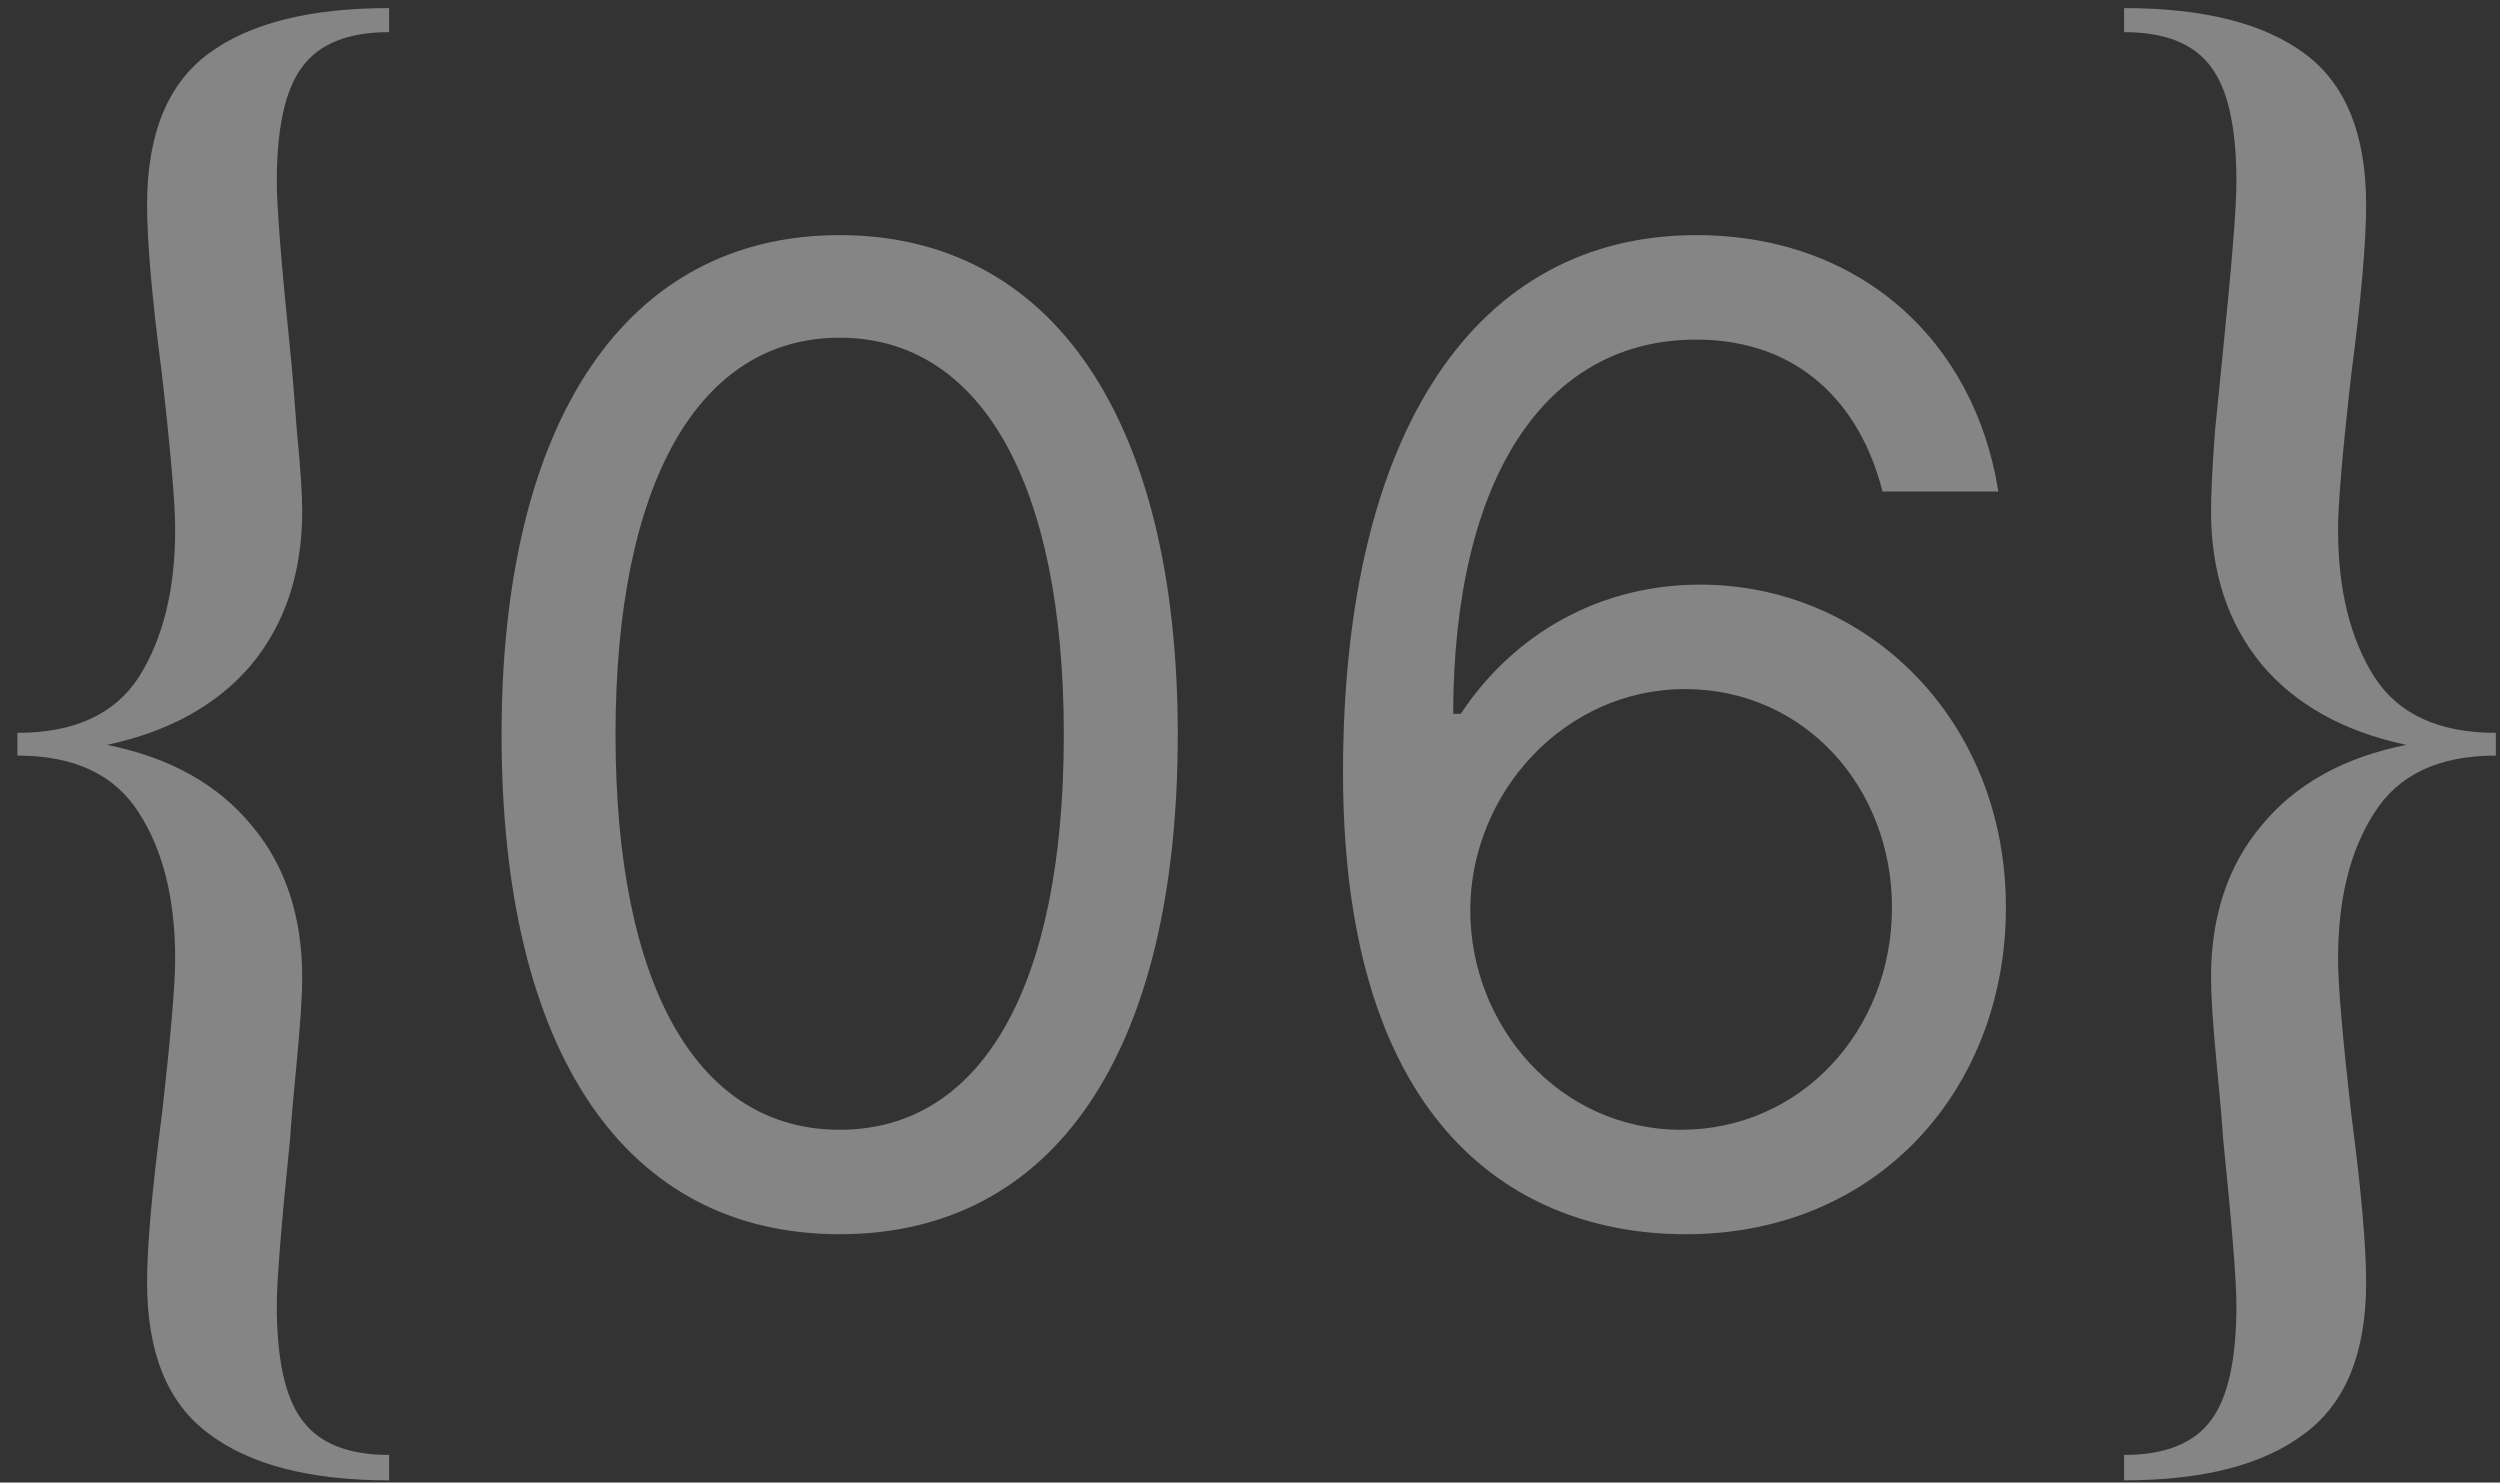 <?xml version="1.0" encoding="UTF-8"?> <svg xmlns="http://www.w3.org/2000/svg" width="86" height="51" viewBox="0 0 86 51" fill="none"><rect x="0" y="0" width="86" height="51" fill="#333333" stroke="none"/> <path opacity="0.4" d="M13.386 50.924C10.657 50.924 8.587 50.387 7.176 49.314C5.765 48.271 5.06 46.539 5.06 44.116C5.06 42.859 5.229 40.942 5.566 38.366C5.873 35.667 6.026 33.873 6.026 32.984C6.026 30.929 5.612 29.258 4.784 27.97C3.956 26.651 2.561 25.992 0.598 25.992V25.21C2.561 25.21 3.956 24.566 4.784 23.278C5.612 21.959 6.026 20.273 6.026 18.218C6.026 17.329 5.873 15.535 5.566 12.836C5.229 10.26 5.06 8.328 5.06 7.04C5.06 4.617 5.765 2.885 7.176 1.842C8.587 0.799 10.657 0.278 13.386 0.278V1.106C11.975 1.106 10.979 1.505 10.396 2.302C9.813 3.069 9.522 4.387 9.522 6.258C9.522 7.117 9.675 9.049 9.982 12.054C10.043 12.637 10.12 13.557 10.212 14.814C10.335 16.071 10.396 16.991 10.396 17.574C10.396 19.69 9.813 21.453 8.648 22.864C7.483 24.244 5.827 25.164 3.68 25.624C5.827 26.053 7.483 26.973 8.648 28.384C9.813 29.764 10.396 31.512 10.396 33.628C10.396 34.241 10.335 35.192 10.212 36.48C10.089 37.737 10.013 38.627 9.982 39.148C9.675 42.153 9.522 44.07 9.522 44.898C9.522 46.769 9.813 48.087 10.396 48.854C10.979 49.651 11.975 50.05 13.386 50.05V50.924ZM28.885 42.457C36.268 42.457 40.515 36.201 40.515 25.273C40.515 14.426 36.203 8.088 28.885 8.088C21.567 8.088 17.254 14.426 17.254 25.273C17.254 36.201 21.501 42.457 28.885 42.457ZM28.885 38.864C24.017 38.864 21.174 33.979 21.174 25.273C21.174 16.582 24.049 11.617 28.885 11.617C33.72 11.617 36.595 16.582 36.595 25.273C36.595 33.979 33.753 38.864 28.885 38.864ZM57.831 42.457C64.594 42.539 69.004 37.443 69.004 31.219C69.004 24.75 64.218 20.111 58.484 20.111C55.038 20.111 52.081 21.793 50.251 24.554H49.99C50.006 16.403 53.175 11.682 58.353 11.682C61.882 11.682 64.005 13.903 64.757 16.909H68.743C67.926 11.714 63.973 8.088 58.353 8.088C50.823 8.088 46.2 14.753 46.2 26.579C46.2 38.945 52.342 42.392 57.831 42.457ZM57.831 38.864C53.633 38.864 50.562 35.286 50.578 31.284C50.594 27.282 53.812 23.704 57.962 23.704C62.062 23.704 65.084 27.07 65.084 31.219C65.084 35.466 61.931 38.864 57.831 38.864ZM73.069 50.05C74.48 50.05 75.476 49.651 76.059 48.854C76.641 48.087 76.933 46.769 76.933 44.898C76.933 44.07 76.779 42.153 76.473 39.148C76.442 38.627 76.365 37.737 76.243 36.48C76.12 35.192 76.059 34.241 76.059 33.628C76.059 31.512 76.641 29.764 77.807 28.384C78.972 26.973 80.628 26.053 82.775 25.624C80.628 25.164 78.972 24.244 77.807 22.864C76.641 21.453 76.059 19.69 76.059 17.574C76.059 16.991 76.105 16.071 76.197 14.814C76.32 13.557 76.412 12.637 76.473 12.054C76.779 9.049 76.933 7.117 76.933 6.258C76.933 4.387 76.641 3.069 76.059 2.302C75.476 1.505 74.48 1.106 73.069 1.106V0.278C75.798 0.278 77.868 0.799 79.279 1.842C80.689 2.885 81.395 4.617 81.395 7.04C81.395 8.328 81.226 10.26 80.889 12.836C80.582 15.535 80.429 17.329 80.429 18.218C80.429 20.273 80.843 21.959 81.671 23.278C82.499 24.566 83.894 25.21 85.857 25.21V25.992C83.894 25.992 82.499 26.651 81.671 27.97C80.843 29.258 80.429 30.929 80.429 32.984C80.429 33.873 80.582 35.667 80.889 38.366C81.226 40.942 81.395 42.859 81.395 44.116C81.395 46.539 80.689 48.271 79.279 49.314C77.868 50.387 75.798 50.924 73.069 50.924V50.05Z" fill="white"></path> </svg> 